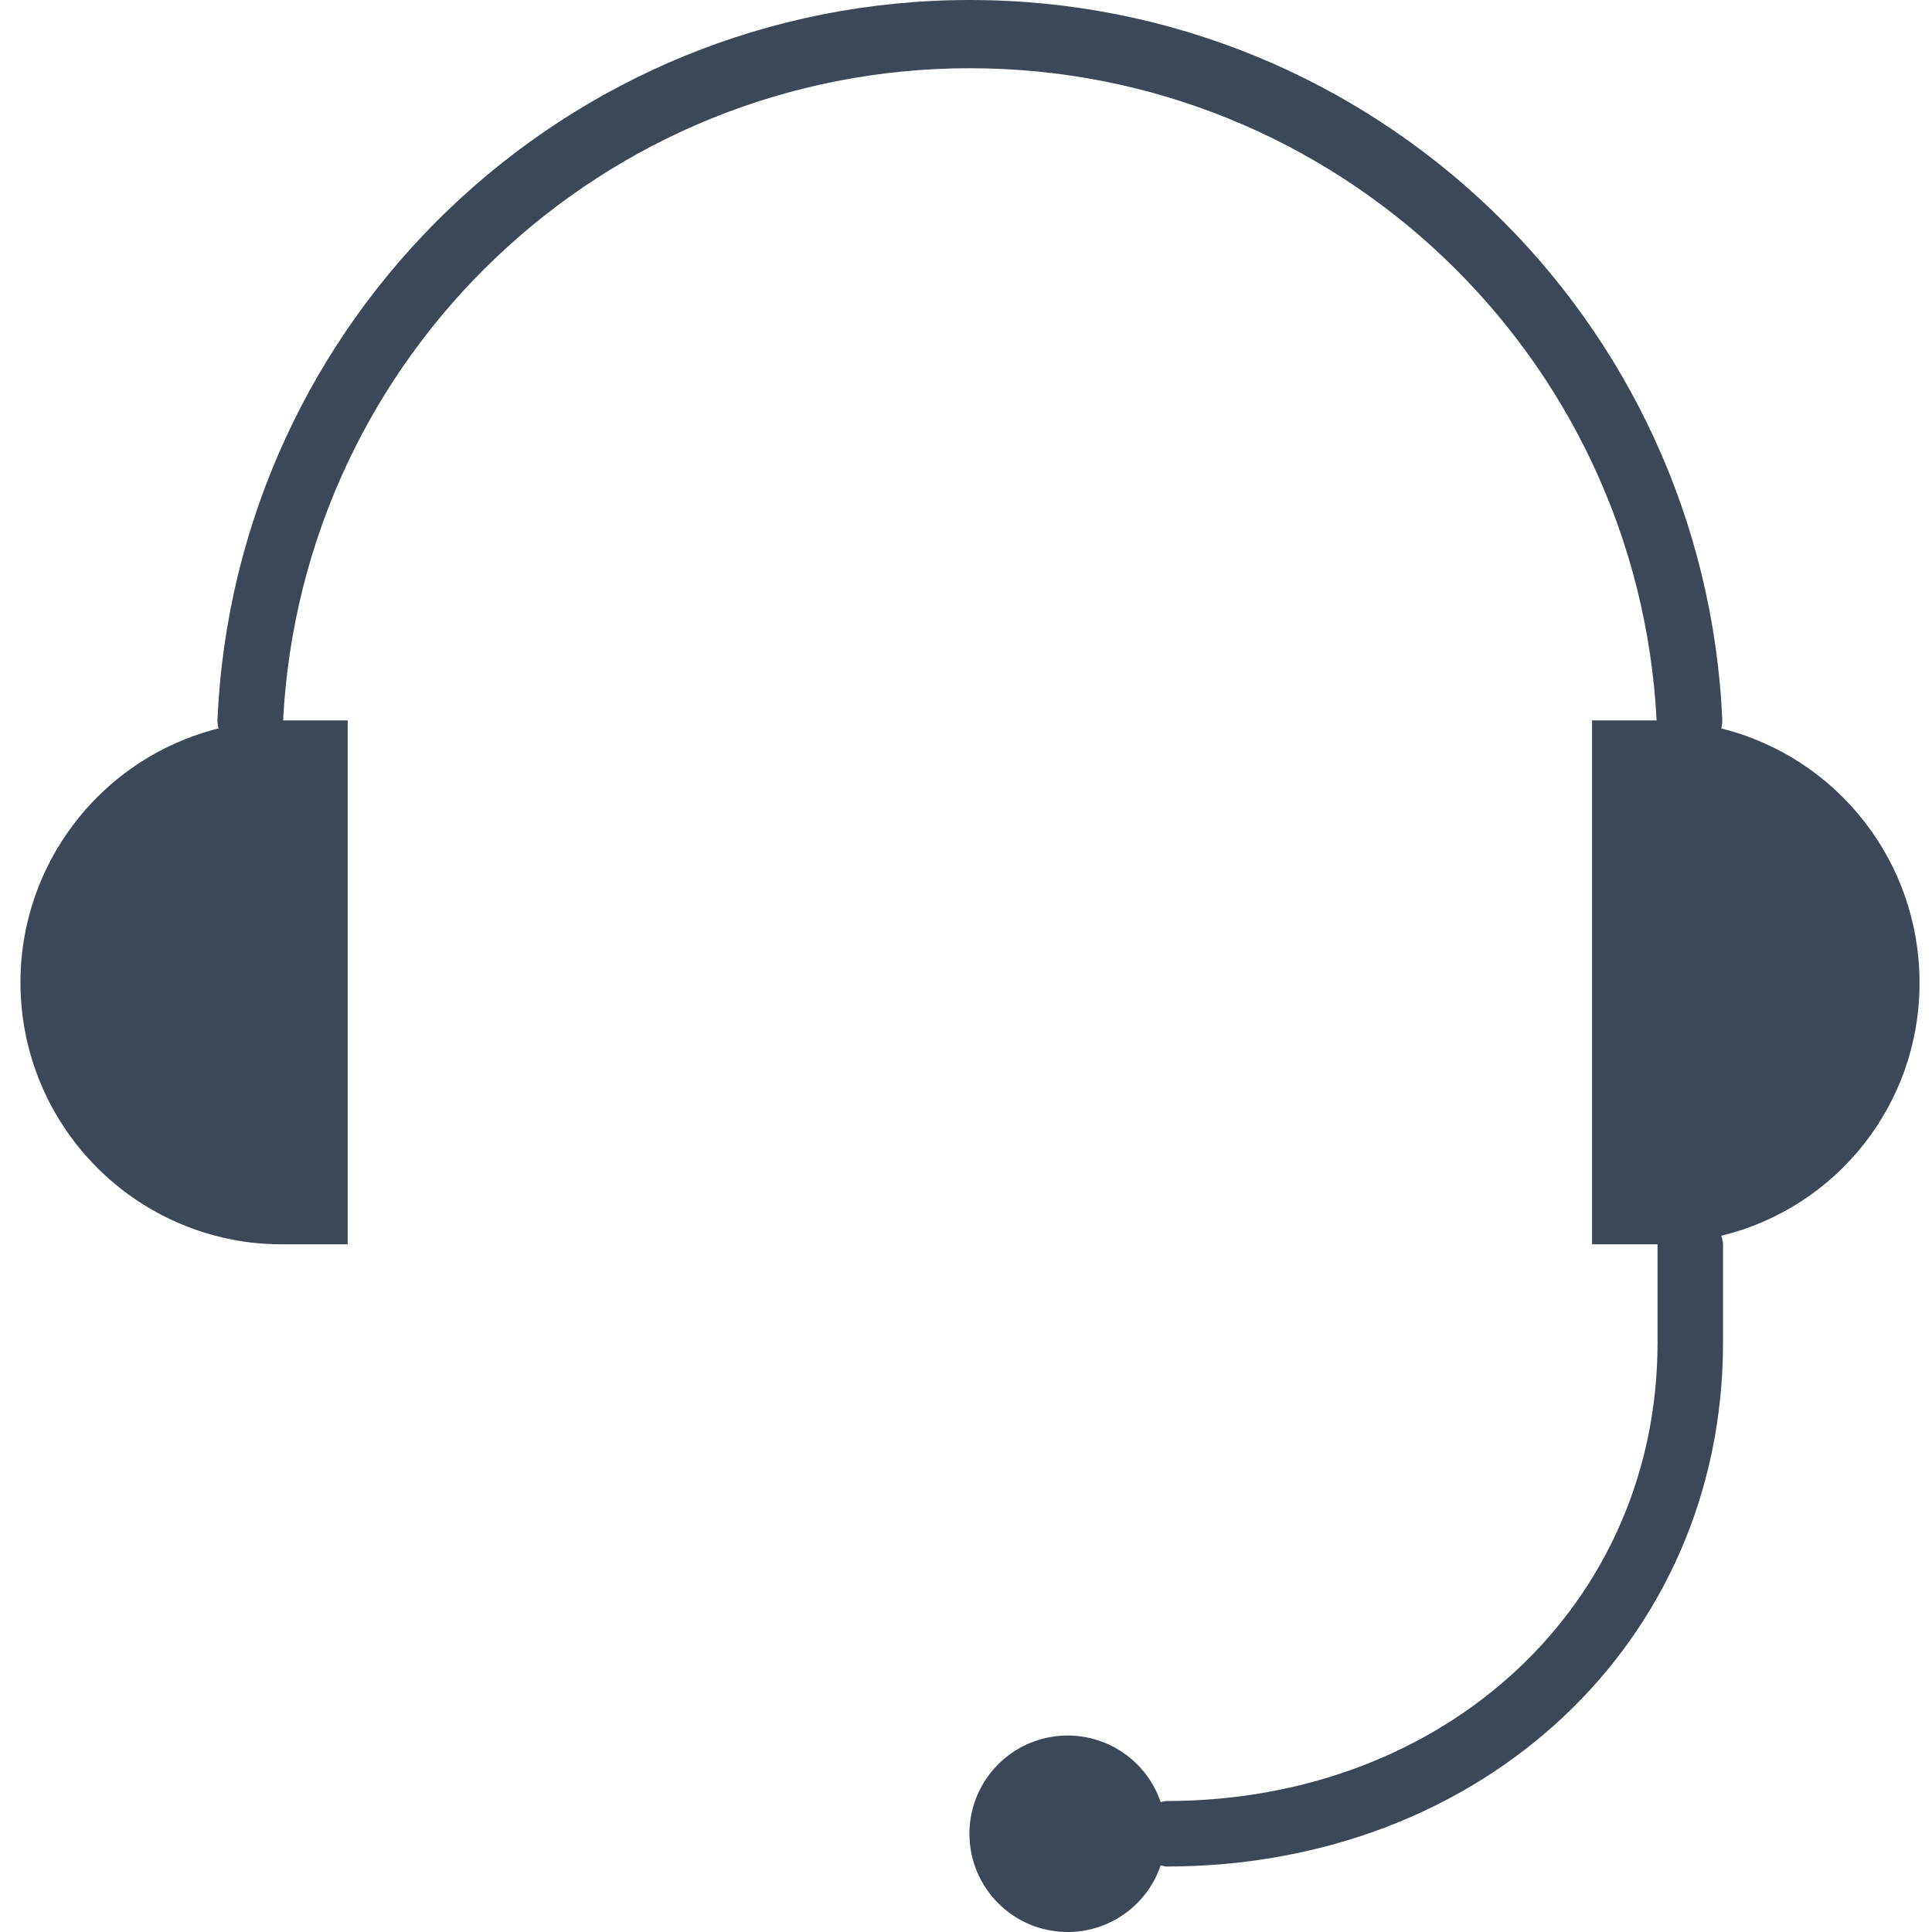 <?xml version="1.0"?>
<svg 
    xmlns="http://www.w3.org/2000/svg"
    height="512px" 
    viewBox="-4 0 471 471.995" 
    width="512px" class=""
>
    <g>
        <path 
            d="m464.445 239.996c.008-29.352-19.969-54.938-48.449-62.043.168-.59.262-1.199.281-1.812-4.211-98.477-85.27-176.141-183.832-176.141s-179.621 77.664-183.832 176.141c.02.613.113 1.223.281 1.812-29.848 7.504-50.129 35.191-48.281 65.914 1.848 30.719 25.301 55.777 55.832 59.648 2.656.32 5.324.48 8 .48h16v-128h-15.777c4.617-89.297 78.363-159.328 167.777-159.328 89.414 0 163.16 70.031 167.777 159.328h-15.777v128h16v24c0 63.848-51.586 112-120 112-.469.047-.934.141-1.383.277-3.777-11.121-15.051-17.871-26.637-15.957-11.59 1.914-20.09 11.934-20.09 23.68 0 11.742 8.5 21.762 20.09 23.68 11.586 1.914 22.859-4.84 26.637-15.961.449.137.914.23 1.383.281 77.527 0 136-55.023 136-128v-24c-.043-.715-.184-1.422-.426-2.098 28.527-6.934 48.562-32.547 48.426-61.902zm0 0" 
            data-original="#3C4858" 
            class="active-path" 
            data-old_color="#3C4858" fill="#3C4858"
        />    
    </g>
</svg>
